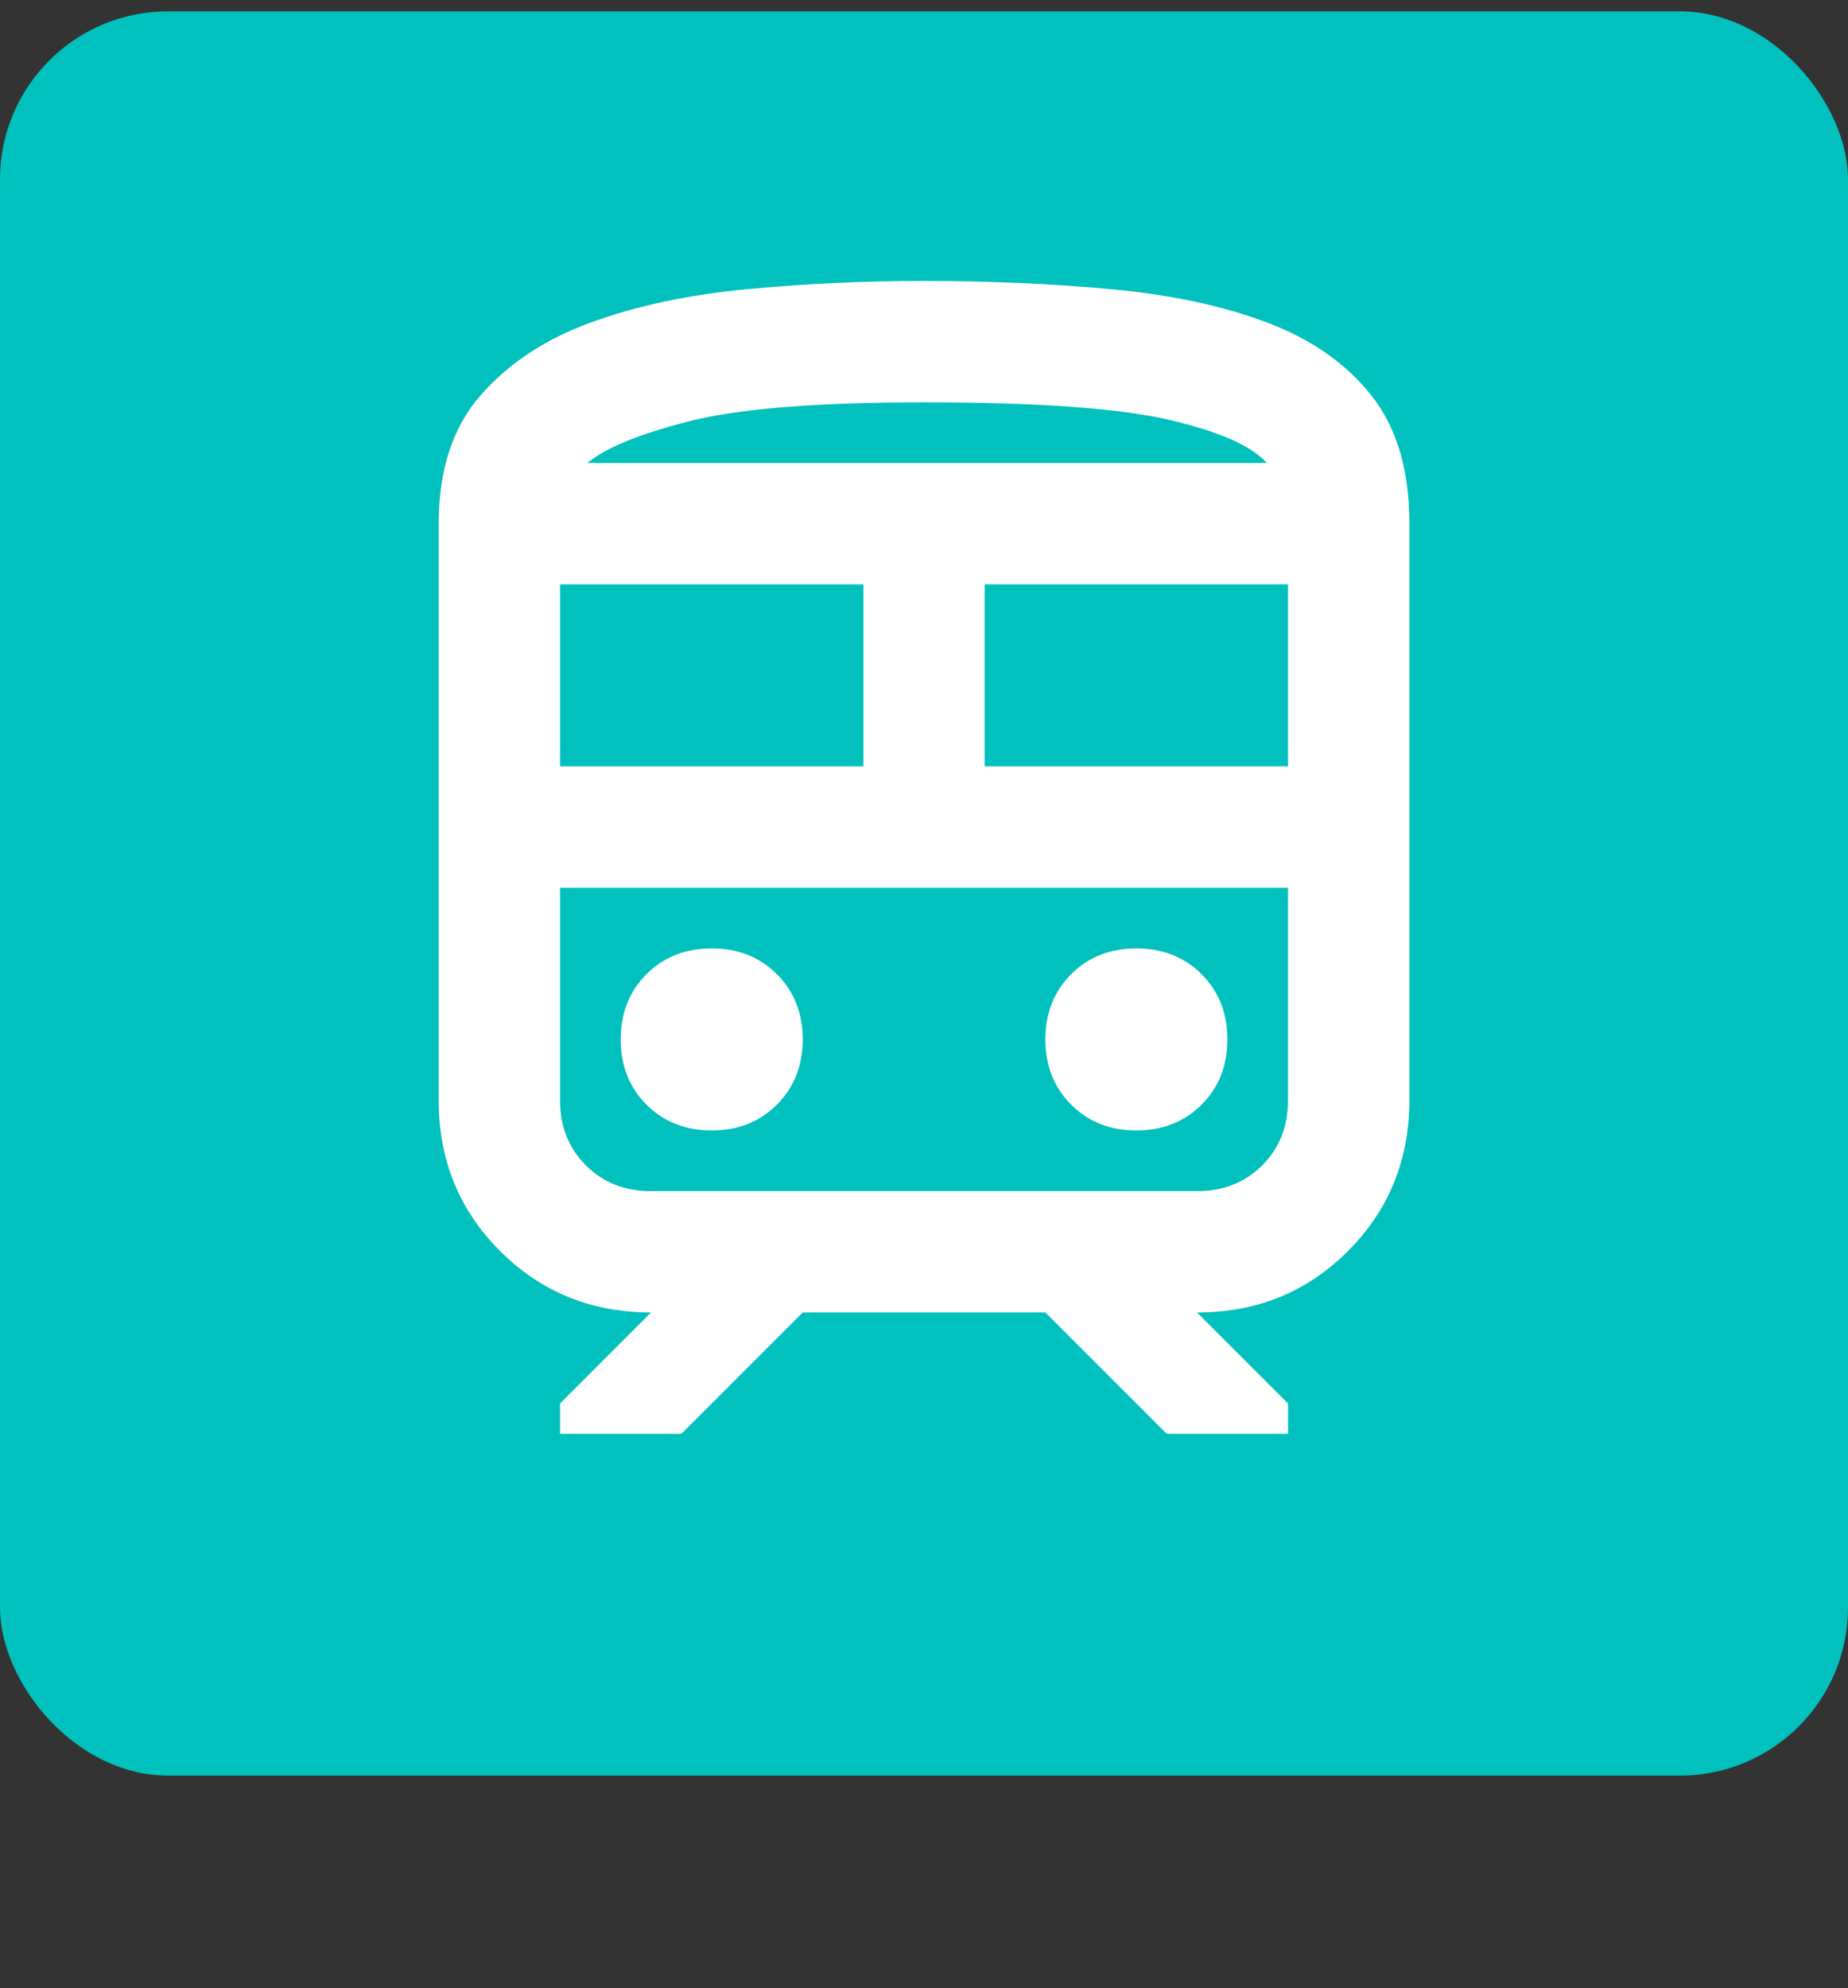 <svg width="66" height="71" viewBox="0 0 66 71" fill="none" xmlns="http://www.w3.org/2000/svg">
<rect x="0" y="0" width="66" height="71" fill="#333333" stroke="none"/>
<rect y="0.405" width="66" height="63" rx="6" fill="#00C1BD"/>
<path d="M15.668 39.284V18.7C15.668 16.787 16.165 15.26 17.159 14.122C18.152 12.984 19.461 12.117 21.085 11.522C22.71 10.927 24.561 10.53 26.638 10.331C28.715 10.131 30.836 10.032 33.001 10.034C35.385 10.034 37.633 10.133 39.746 10.333C41.859 10.532 43.701 10.929 45.271 11.524C46.841 12.12 48.078 12.986 48.98 14.124C49.883 15.263 50.335 16.788 50.335 18.7V39.284C50.335 41.414 49.604 43.211 48.142 44.674C46.68 46.138 44.883 46.868 42.751 46.867L46.001 50.117V51.2H41.668L37.335 46.867H28.668L24.335 51.2H20.001V50.117L23.251 46.867C21.121 46.867 19.324 46.136 17.861 44.674C16.397 43.213 15.666 41.416 15.668 39.284ZM33.001 14.367C29.174 14.367 26.375 14.593 24.605 15.045C22.836 15.497 21.626 15.993 20.976 16.534H45.243C44.701 15.92 43.537 15.406 41.75 14.991C39.964 14.576 37.047 14.368 33.001 14.367ZM20.001 27.367H30.835V20.867H20.001V27.367ZM42.751 31.7H20.001H46.001H42.751ZM35.168 27.367H46.001V20.867H35.168V27.367ZM25.418 40.367C26.357 40.367 27.133 40.06 27.747 39.446C28.361 38.832 28.668 38.056 28.668 37.117C28.668 36.178 28.361 35.402 27.747 34.788C27.133 34.174 26.357 33.867 25.418 33.867C24.479 33.867 23.703 34.174 23.089 34.788C22.475 35.402 22.168 36.178 22.168 37.117C22.168 38.056 22.475 38.832 23.089 39.446C23.703 40.06 24.479 40.367 25.418 40.367ZM40.585 40.367C41.523 40.367 42.3 40.06 42.914 39.446C43.528 38.832 43.835 38.056 43.835 37.117C43.835 36.178 43.528 35.402 42.914 34.788C42.3 34.174 41.523 33.867 40.585 33.867C39.646 33.867 38.869 34.174 38.255 34.788C37.642 35.402 37.335 36.178 37.335 37.117C37.335 38.056 37.642 38.832 38.255 39.446C38.869 40.06 39.646 40.367 40.585 40.367ZM23.251 42.534H42.751C43.69 42.534 44.467 42.227 45.081 41.613C45.694 40.999 46.001 40.223 46.001 39.284V31.7H20.001V39.284C20.001 40.223 20.308 40.999 20.922 41.613C21.536 42.227 22.312 42.534 23.251 42.534ZM33.001 16.534H45.243H20.976H33.001Z" fill="white"/>
</svg>
